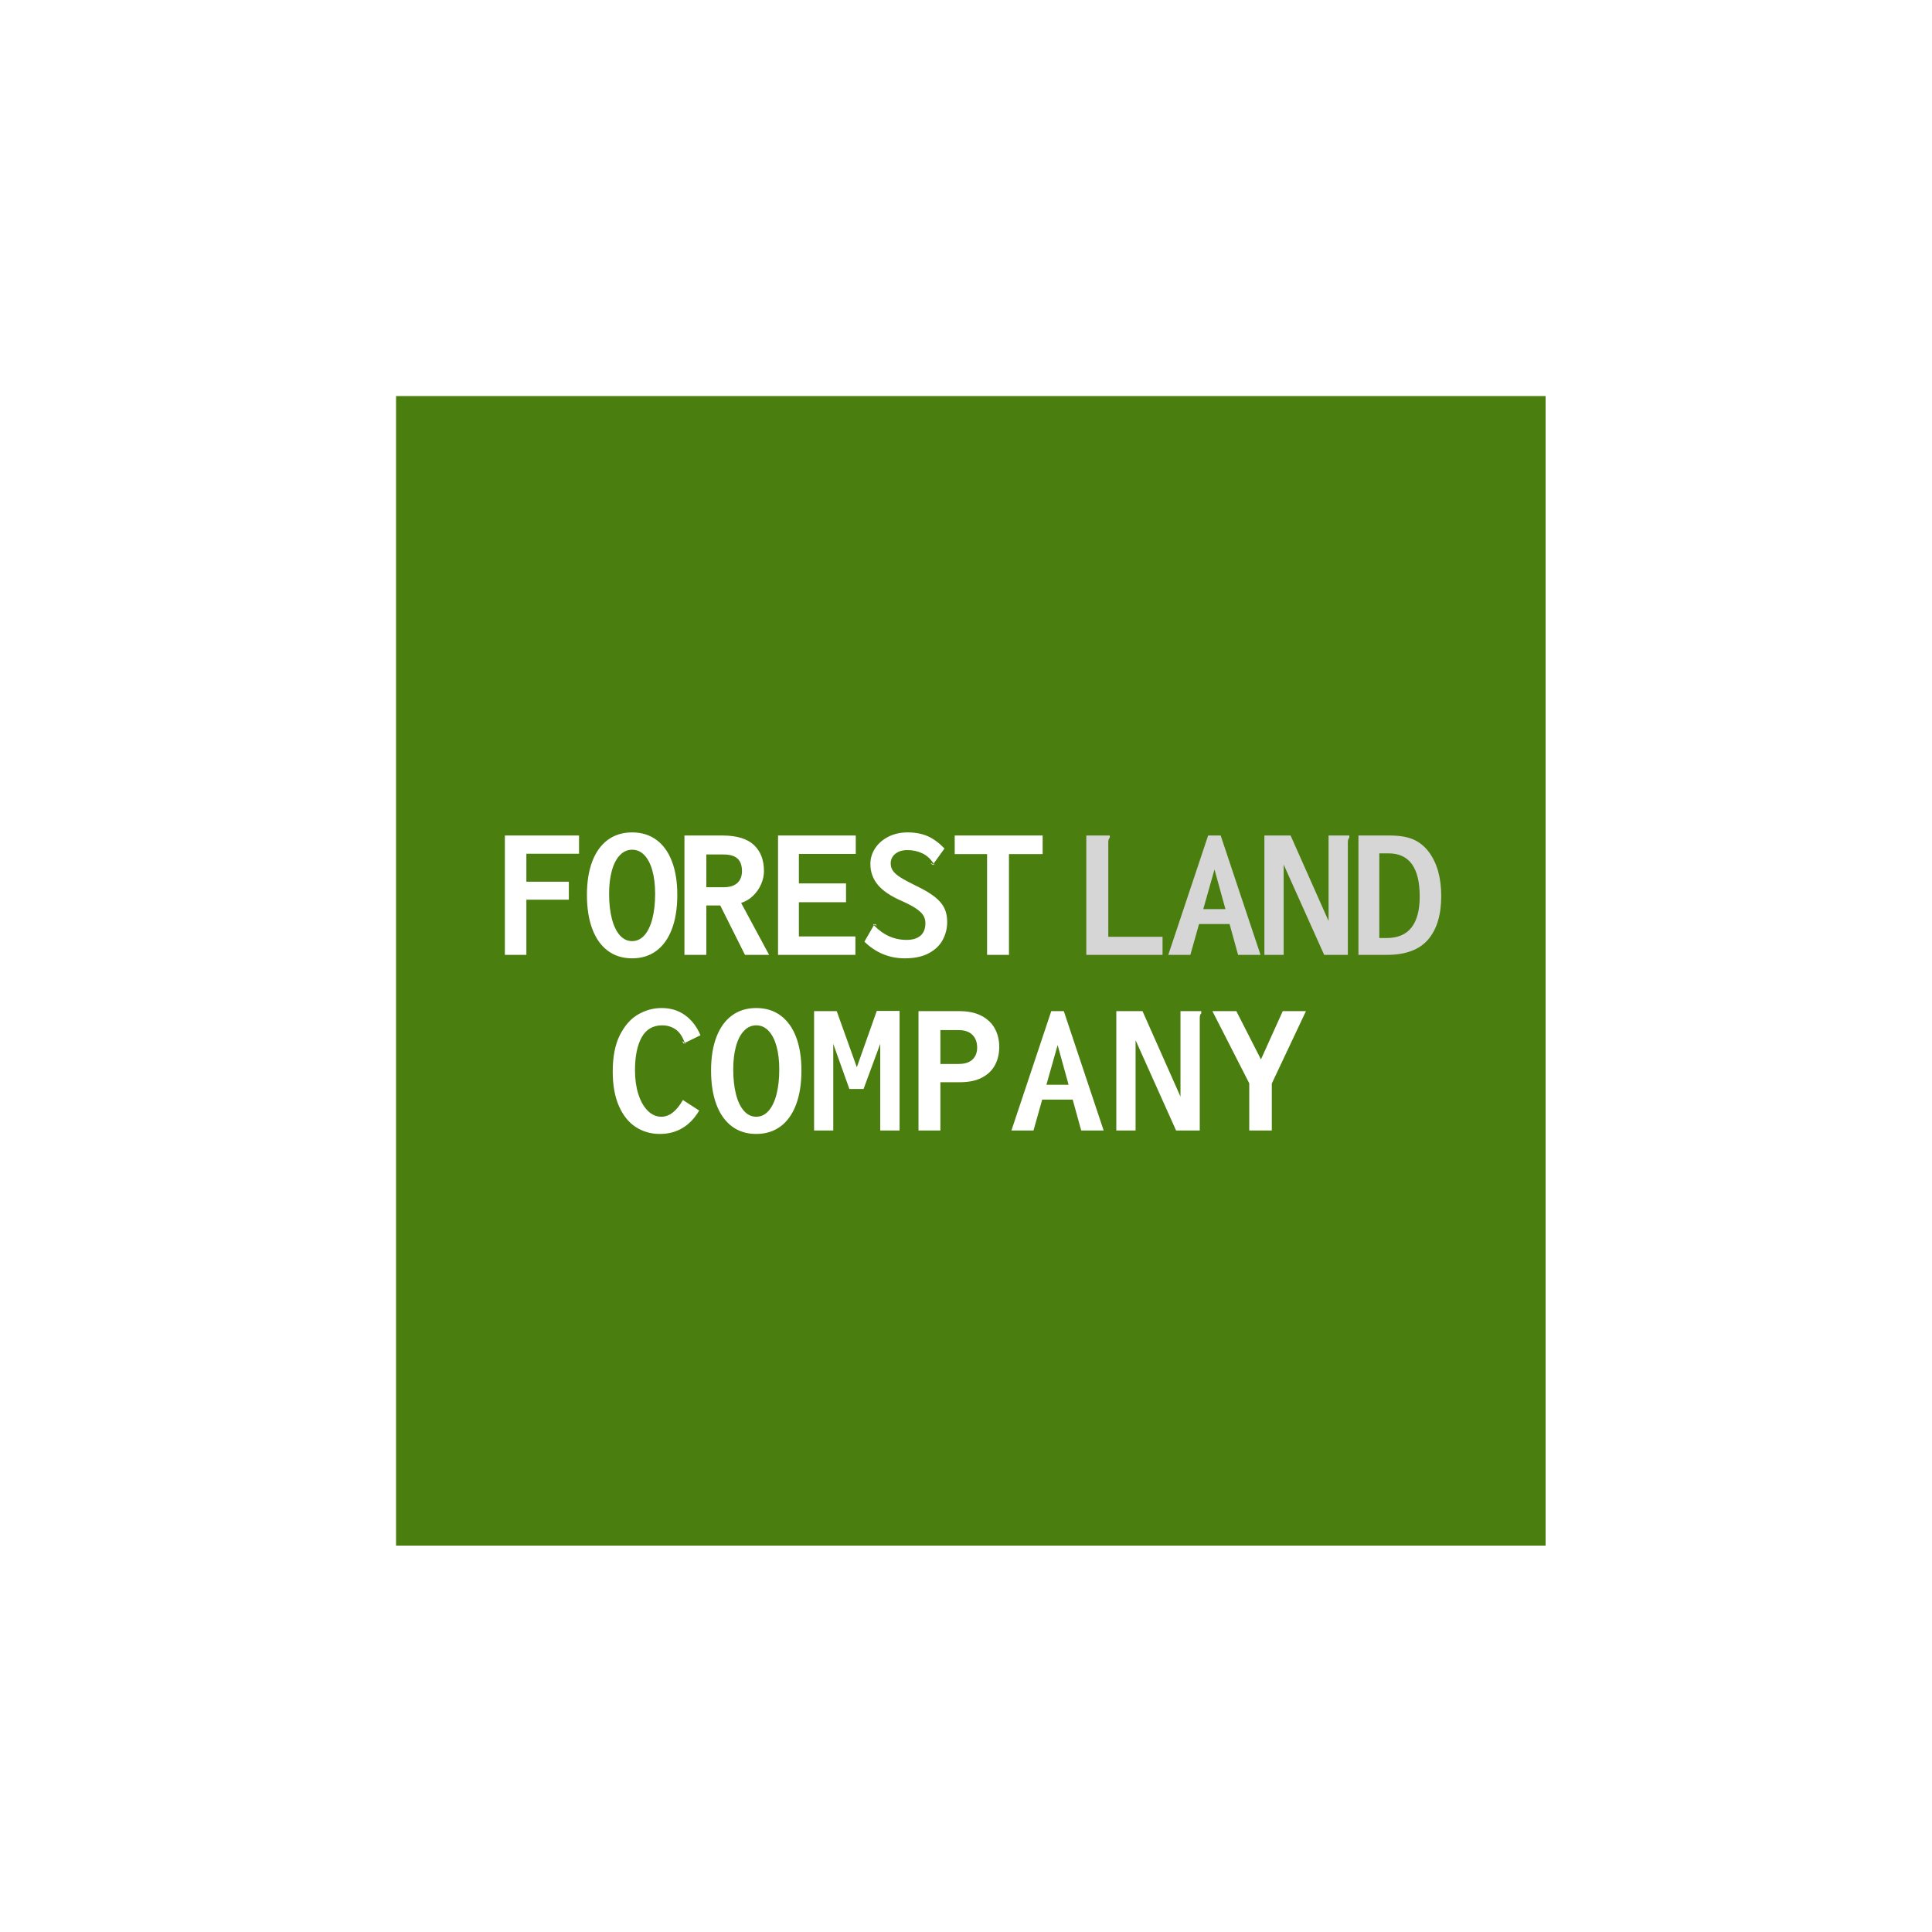 <?xml version="1.0" encoding="UTF-8" standalone="no"?>
<svg width="200px" height="200px" viewBox="0 0 200 200" version="1.1" xmlns="http://www.w3.org/2000/svg" xmlns:xlink="http://www.w3.org/1999/xlink">
    <!-- Generator: Sketch 47.1 (45422) - http://www.bohemiancoding.com/sketch -->
    <title>Group 36</title>
    <desc>Created with Sketch.</desc>
    <defs></defs>
    <g id="Page-1" stroke="none" stroke-width="1" fill="none" fill-rule="evenodd">
        <g id="Group-36">
            <rect id="Rectangle-26" fill="#FFFFFF" x="0" y="0" width="200" height="200"></rect>
            <g id="Group-33" transform="translate(41, 41)">
                <g id="Group-32">
                    <g id="Group-31">
                        <rect id="Rectangle-15" fill="#4A7E0E" x="0" y="0" width="119" height="119"></rect>
                        <path d="M11.263,57.847 L11.263,45.49 L18.942,45.49 L18.942,47.379 L13.49,47.379 L13.49,50.274 L17.887,50.274 L17.887,52.134 L13.49,52.134 L13.49,57.847 L11.263,57.847 Z M21.924,57.426 C21.223,56.906 20.687,56.154 20.316,55.17 C19.945,54.185 19.759,53.008 19.759,51.64 C19.759,50.29 19.945,49.131 20.316,48.163 C20.687,47.195 21.223,46.454 21.924,45.94 C22.624,45.427 23.462,45.171 24.437,45.171 C25.411,45.171 26.249,45.427 26.95,45.94 C27.65,46.454 28.186,47.195 28.557,48.163 C28.928,49.131 29.114,50.29 29.114,51.64 C29.114,53.008 28.928,54.185 28.557,55.17 C28.186,56.154 27.65,56.906 26.95,57.426 C26.249,57.946 25.411,58.206 24.437,58.206 C23.462,58.206 22.624,57.946 21.924,57.426 Z M25.71,55.818 C26.068,55.415 26.343,54.843 26.533,54.104 C26.724,53.365 26.819,52.505 26.819,51.523 C26.819,50.613 26.724,49.814 26.533,49.127 C26.343,48.439 26.068,47.906 25.71,47.529 C25.352,47.151 24.927,46.962 24.437,46.962 C23.952,46.962 23.529,47.151 23.168,47.529 C22.806,47.906 22.53,48.439 22.34,49.127 C22.149,49.814 22.054,50.613 22.054,51.523 C22.054,52.505 22.149,53.365 22.34,54.104 C22.53,54.843 22.805,55.415 23.163,55.818 C23.521,56.222 23.946,56.424 24.437,56.424 C24.927,56.424 25.352,56.222 25.71,55.818 Z M29.853,45.49 L33.766,45.49 C35.244,45.49 36.334,45.815 37.034,46.463 C37.735,47.112 38.085,48.018 38.085,49.18 C38.085,49.632 37.986,50.084 37.79,50.536 C37.593,50.988 37.315,51.386 36.957,51.732 C36.598,52.077 36.187,52.324 35.722,52.472 L38.618,57.847 L36.119,57.847 L33.562,52.734 L32.119,52.734 L32.119,57.847 L29.853,57.847 L29.853,45.49 Z M33.901,50.846 C34.54,50.846 35.018,50.697 35.335,50.4 C35.651,50.103 35.809,49.696 35.809,49.18 C35.809,48.599 35.656,48.166 35.349,47.882 C35.042,47.598 34.56,47.456 33.901,47.456 L32.119,47.456 L32.119,50.846 L33.901,50.846 Z M39.541,57.847 L39.541,45.49 L47.588,45.49 L47.588,47.398 L41.7,47.398 L41.7,50.448 L46.581,50.448 L46.581,52.395 L41.7,52.395 L41.7,55.939 L47.55,55.939 L47.55,57.847 L39.541,57.847 Z M55.775,51.848 C56.24,52.219 56.569,52.608 56.763,53.015 C56.956,53.422 57.053,53.896 57.053,54.438 C57.053,55.097 56.901,55.712 56.598,56.283 C56.295,56.855 55.815,57.318 55.16,57.673 C54.505,58.028 53.673,58.206 52.666,58.206 C51.059,58.206 49.664,57.631 48.483,56.482 L49.451,54.797 L49.461,54.777 L49.48,54.797 C50.442,55.797 51.565,56.298 52.85,56.298 C53.47,56.298 53.949,56.152 54.288,55.862 C54.627,55.571 54.797,55.136 54.797,54.555 C54.797,54.264 54.724,54.001 54.579,53.765 C54.434,53.53 54.185,53.292 53.833,53.054 C53.481,52.815 52.995,52.556 52.376,52.279 C51.226,51.782 50.394,51.223 49.877,50.603 C49.361,49.984 49.102,49.264 49.102,48.444 C49.102,47.85 49.269,47.303 49.601,46.802 C49.934,46.302 50.392,45.905 50.976,45.611 C51.561,45.317 52.217,45.171 52.947,45.171 C53.767,45.171 54.474,45.306 55.068,45.577 C55.662,45.848 56.23,46.268 56.772,46.836 L55.659,48.386 L55.649,48.405 C55.642,48.405 55.639,48.403 55.639,48.4 L55.639,48.395 C55.336,47.911 54.948,47.558 54.477,47.335 C54.006,47.112 53.489,47.001 52.928,47.001 C52.566,47.001 52.255,47.064 51.993,47.19 C51.732,47.316 51.535,47.482 51.402,47.688 C51.27,47.895 51.204,48.121 51.204,48.366 C51.204,48.657 51.28,48.914 51.431,49.136 C51.583,49.359 51.843,49.588 52.211,49.824 C52.579,50.059 53.115,50.348 53.819,50.691 C54.658,51.091 55.31,51.477 55.775,51.848 Z M55.378,48.376 C55.378,48.363 55.384,48.357 55.397,48.357 C55.41,48.357 55.437,48.373 55.479,48.405 C55.521,48.437 55.559,48.463 55.591,48.483 L55.562,48.531 L55.378,48.405 L55.378,48.376 Z M55.717,48.541 C55.717,48.547 55.713,48.55 55.707,48.55 C55.688,48.55 55.649,48.528 55.591,48.483 L55.649,48.405 C55.694,48.476 55.717,48.521 55.717,48.541 Z M49.742,54.787 C49.742,54.8 49.735,54.806 49.722,54.806 C49.703,54.806 49.669,54.793 49.62,54.768 C49.572,54.742 49.532,54.722 49.499,54.71 L49.538,54.642 L49.732,54.758 L49.742,54.787 Z M49.383,54.671 L49.383,54.666 C49.383,54.663 49.386,54.661 49.393,54.661 L49.499,54.71 L49.461,54.777 C49.409,54.726 49.383,54.69 49.383,54.671 Z M61.182,57.847 L61.182,47.417 L57.831,47.417 L57.831,45.49 L66.934,45.49 L66.934,47.417 L63.448,47.417 L63.448,57.847 L61.182,57.847 Z" id="FOREST" fill="#FFFFFF"></path>
                        <path d="M71.454,45.49 L73.884,45.49 L73.884,45.713 C73.813,45.79 73.768,45.876 73.749,45.969 C73.729,46.063 73.723,46.22 73.729,46.439 L73.729,55.978 L79.346,55.978 L79.346,57.847 L71.454,57.847 L71.454,45.49 Z M87.165,57.847 L86.283,54.651 L83.126,54.651 L82.226,57.847 L79.94,57.847 L84.066,45.49 L85.363,45.49 L89.489,57.847 L87.165,57.847 Z M83.562,53.112 L85.857,53.112 L84.724,49.006 L83.562,53.112 Z M89.889,45.49 L92.601,45.49 L96.533,54.342 L96.533,45.49 L98.682,45.49 L98.682,45.713 C98.611,45.79 98.566,45.876 98.547,45.969 C98.528,46.063 98.521,46.22 98.528,46.439 L98.528,57.847 L96.077,57.847 L91.884,48.502 L91.884,57.847 L89.889,57.847 L89.889,45.49 Z M99.625,45.49 L102.821,45.49 C103.873,45.49 104.711,45.631 105.334,45.911 C105.957,46.192 106.488,46.626 106.927,47.214 C107.773,48.363 108.196,49.877 108.196,51.756 C108.196,53.706 107.742,55.208 106.835,56.264 C105.928,57.319 104.509,57.847 102.579,57.847 L99.625,57.847 L99.625,45.49 Z M102.54,56.104 C103.696,56.104 104.556,55.739 105.121,55.01 C105.686,54.28 105.968,53.215 105.968,51.814 C105.968,48.831 104.893,47.34 102.743,47.34 L101.785,47.34 L101.785,56.104 L102.54,56.104 Z" id="LAND" fill="#D6D6D6"></path>
                        <path d="M29.693,72.871 L31.378,73.965 C30.913,74.759 30.338,75.361 29.654,75.771 C28.969,76.181 28.188,76.386 27.31,76.386 C26.381,76.386 25.548,76.147 24.812,75.669 C24.076,75.192 23.495,74.467 23.069,73.495 C22.642,72.524 22.429,71.331 22.429,69.917 C22.429,68.387 22.676,67.131 23.17,66.15 C23.664,65.169 24.294,64.457 25.059,64.014 C25.824,63.572 26.636,63.351 27.494,63.351 C28.43,63.351 29.241,63.6 29.925,64.097 C30.609,64.594 31.139,65.285 31.513,66.169 L29.906,66.954 L29.886,66.963 L29.886,66.954 C29.641,66.276 29.315,65.804 28.908,65.54 C28.501,65.275 28.049,65.143 27.552,65.143 C26.597,65.143 25.888,65.556 25.427,66.382 C24.965,67.209 24.734,68.355 24.734,69.82 C24.734,70.718 24.849,71.529 25.078,72.256 C25.307,72.982 25.63,73.555 26.046,73.975 C26.463,74.394 26.933,74.604 27.455,74.604 C28.295,74.604 29.04,74.026 29.693,72.871 Z M29.683,66.799 C29.702,66.799 29.731,66.826 29.77,66.881 C29.809,66.936 29.835,66.97 29.847,66.983 L29.751,67.031 L29.654,66.828 C29.654,66.808 29.663,66.799 29.683,66.799 Z M29.935,67.099 C29.935,67.112 29.925,67.105 29.906,67.08 C29.886,67.054 29.867,67.021 29.847,66.983 L29.886,66.963 L29.935,67.099 Z M34.774,75.607 C34.073,75.087 33.538,74.335 33.166,73.35 C32.795,72.366 32.609,71.189 32.609,69.82 C32.609,68.471 32.795,67.312 33.166,66.344 C33.538,65.375 34.073,64.634 34.774,64.121 C35.474,63.608 36.312,63.351 37.287,63.351 C38.262,63.351 39.099,63.608 39.8,64.121 C40.5,64.634 41.036,65.375 41.408,66.344 C41.779,67.312 41.964,68.471 41.964,69.82 C41.964,71.189 41.779,72.366 41.408,73.35 C41.036,74.335 40.5,75.087 39.8,75.607 C39.099,76.126 38.262,76.386 37.287,76.386 C36.312,76.386 35.474,76.126 34.774,75.607 Z M38.56,73.999 C38.919,73.595 39.193,73.024 39.384,72.285 C39.574,71.546 39.669,70.685 39.669,69.704 C39.669,68.794 39.574,67.995 39.384,67.307 C39.193,66.62 38.919,66.087 38.56,65.709 C38.202,65.332 37.778,65.143 37.287,65.143 C36.803,65.143 36.38,65.332 36.018,65.709 C35.657,66.087 35.381,66.62 35.19,67.307 C35,67.995 34.905,68.794 34.905,69.704 C34.905,70.685 35,71.546 35.19,72.285 C35.381,73.024 35.655,73.595 36.013,73.999 C36.372,74.402 36.796,74.604 37.287,74.604 C37.778,74.604 38.202,74.402 38.56,73.999 Z M43.274,76.028 L43.274,63.671 L45.617,63.671 L47.699,69.481 L49.762,63.651 L52.125,63.651 L52.125,76.028 L50.12,76.028 L50.12,67.06 L48.397,71.728 L46.925,71.728 L45.259,67.06 L45.259,76.028 L43.274,76.028 Z M54.083,63.671 L58.277,63.671 C59.219,63.671 60,63.835 60.62,64.165 C61.24,64.494 61.698,64.938 61.995,65.496 C62.292,66.055 62.441,66.682 62.441,67.38 C62.441,68.077 62.296,68.7 62.005,69.249 C61.714,69.798 61.266,70.232 60.659,70.551 C60.052,70.871 59.29,71.031 58.373,71.031 L56.349,71.031 L56.349,76.028 L54.083,76.028 L54.083,63.671 Z M58.209,69.142 C58.867,69.142 59.356,68.987 59.676,68.677 C59.996,68.368 60.155,67.954 60.155,67.438 C60.155,66.896 59.992,66.46 59.666,66.13 C59.34,65.801 58.861,65.637 58.228,65.637 L56.349,65.637 L56.349,69.142 L58.209,69.142 Z M70.926,76.028 L70.045,72.832 L66.888,72.832 L65.987,76.028 L63.702,76.028 L67.827,63.671 L69.125,63.671 L73.25,76.028 L70.926,76.028 Z M67.324,71.292 L69.619,71.292 L68.486,67.186 L67.324,71.292 Z M74.56,63.671 L77.271,63.671 L81.203,72.522 L81.203,63.671 L83.353,63.671 L83.353,63.893 C83.282,63.971 83.237,64.056 83.217,64.15 C83.198,64.244 83.192,64.4 83.198,64.62 L83.198,76.028 L80.748,76.028 L76.555,66.682 L76.555,76.028 L74.56,76.028 L74.56,63.671 Z M88.323,76.028 L88.323,71.147 L84.507,63.671 L86.986,63.671 L89.533,68.668 L91.79,63.671 L94.192,63.671 L90.657,71.166 L90.657,76.028 L88.323,76.028 Z" id="COMPANY" fill="#FFFFFF"></path>
                    </g>
                </g>
            </g>
        </g>
    </g>
</svg>
